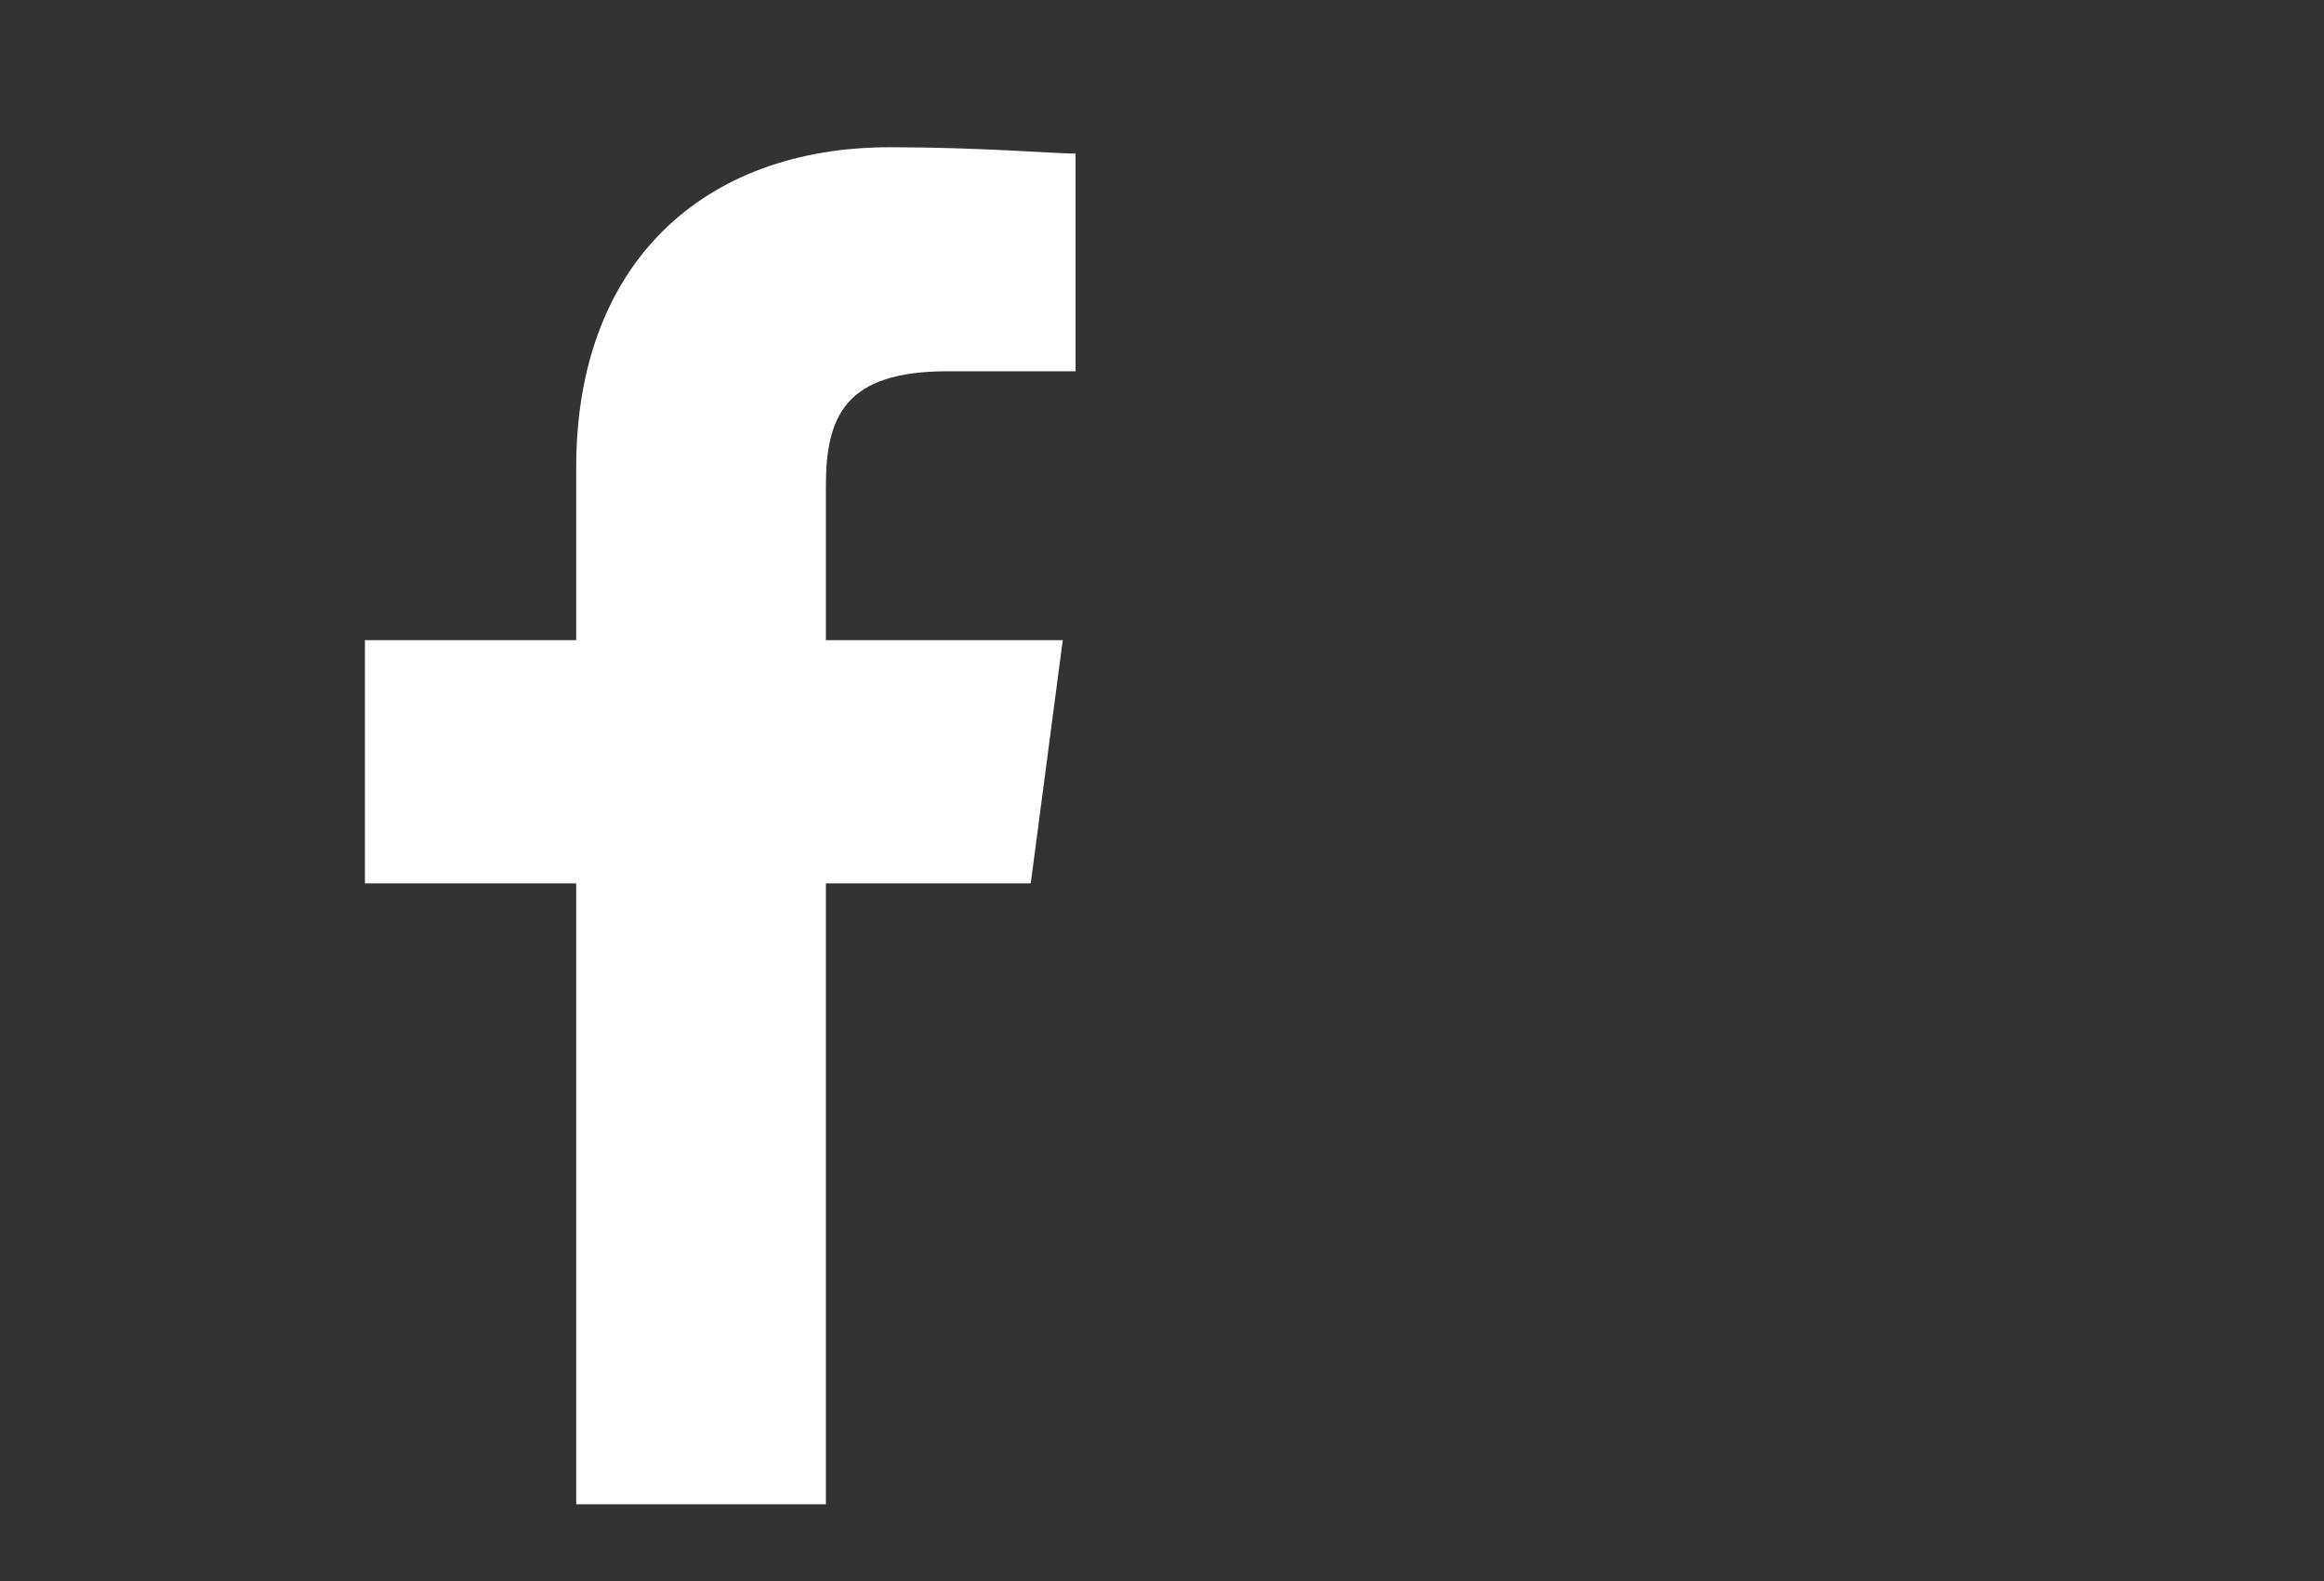 <?xml version="1.0" encoding="utf-8"?>
<!-- Generator: Adobe Illustrator 27.1.1, SVG Export Plug-In . SVG Version: 6.00 Build 0)  -->
<svg version="1.1" id="Capa_1" xmlns="http://www.w3.org/2000/svg" xmlns:xlink="http://www.w3.org/1999/xlink" x="0px" y="0px"
	 viewBox="0 0 36.3 24.7" style="enable-background:new 0 0 36.3 24.7;" xml:space="preserve">
<rect x="0" y="0" width="36.3" height="24.7" fill="#333333" stroke="none"/>
<style type="text/css">
	.st0{fill:#ffffff;}
</style>
<path class="st0" d="M16.1,13.8l0.5-3.8h-3.7V7.6c0-1.1,0.3-1.8,1.9-1.8h2V2.4c-0.3,0-1.5-0.1-2.9-0.1C11,2.3,9,4.1,9,7.3V10H5.7
	v3.8H9v9.7h3.9v-9.7H16.1z"/>
</svg>
